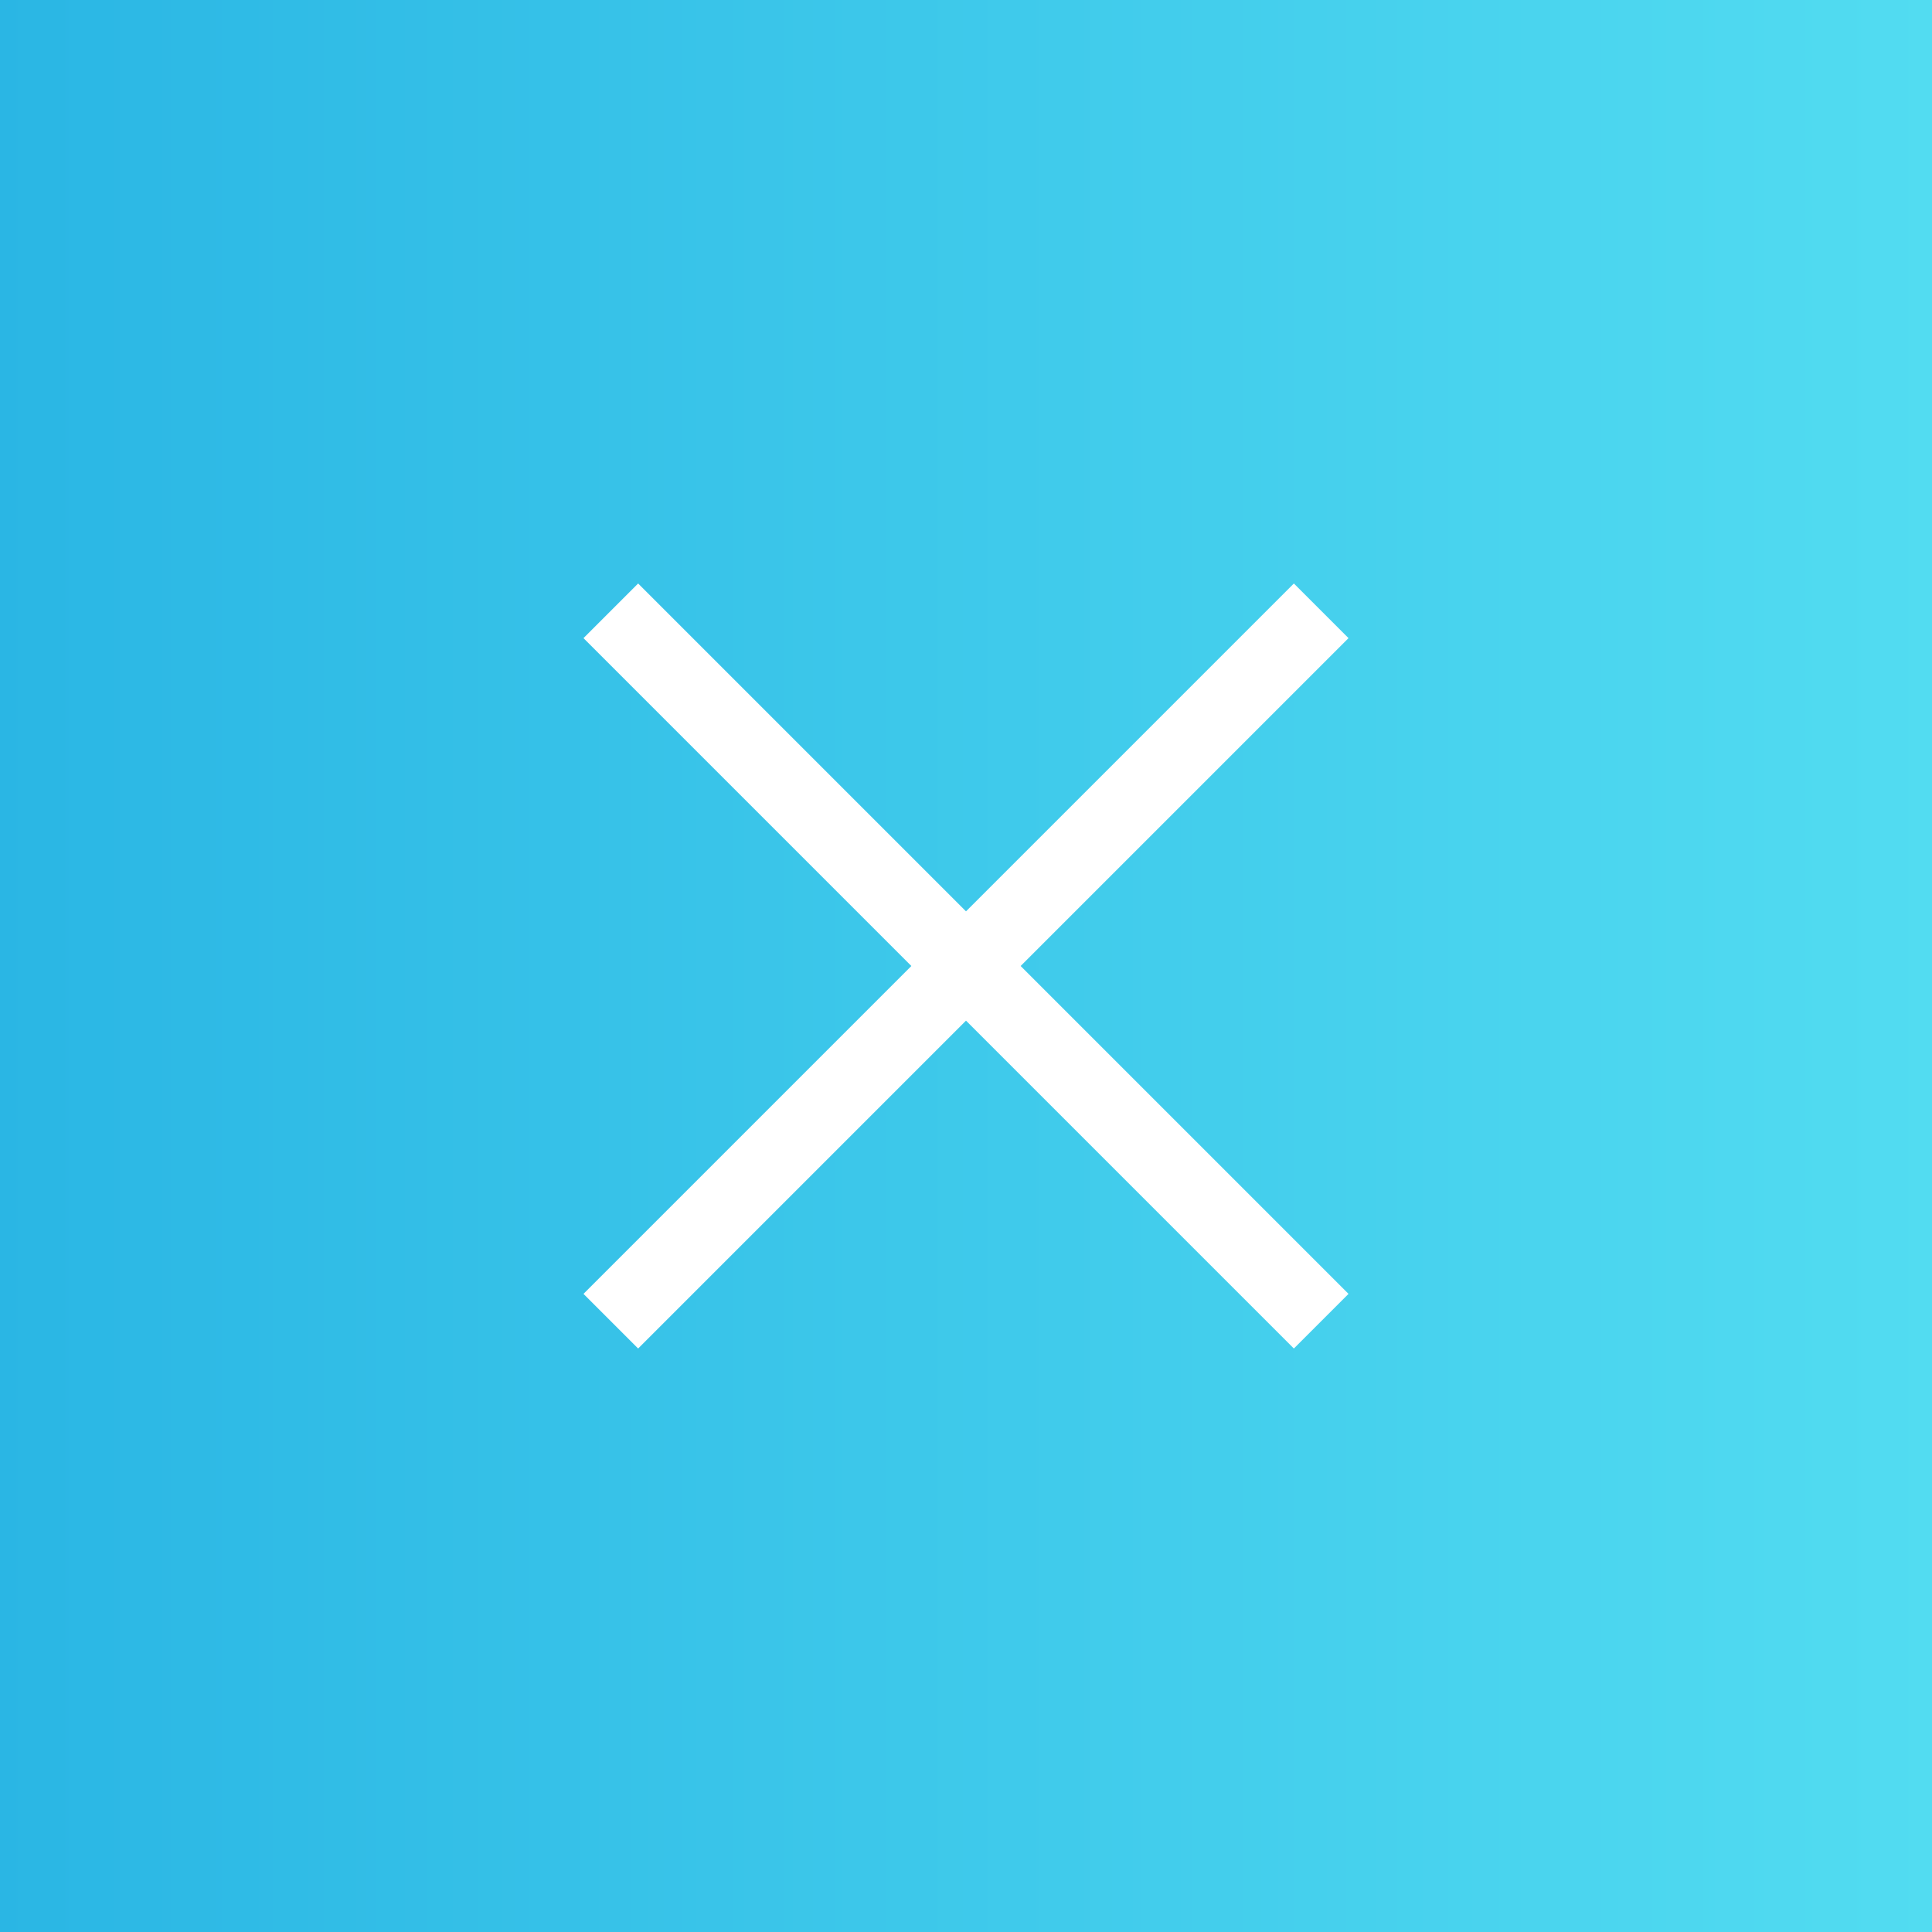 <?xml version="1.0" encoding="UTF-8"?>
<svg width="50px" height="50px" viewBox="0 0 50 50" version="1.1" xmlns="http://www.w3.org/2000/svg" xmlns:xlink="http://www.w3.org/1999/xlink">
    <rect x="0" y="0" width="50" height="50" fill="#333333" stroke="none"/>
    <!-- Generator: Sketch 52.6 (67491) - http://www.bohemiancoding.com/sketch -->
    <title>btn_close</title>
    <desc>Created with Sketch.</desc>
    <defs>
        <linearGradient x1="0%" y1="50%" x2="99.657%" y2="50%" id="linearGradient-1">
            <stop stop-color="#2AB6E4" offset="0%"></stop>
            <stop stop-color="#52DCF1" offset="100%"></stop>
        </linearGradient>
    </defs>
    <g id="Page-1" stroke="none" stroke-width="1" fill="none" fill-rule="evenodd">
        <g id="Index-Staff" transform="translate(-1050, -158)" fill-rule="nonzero">
            <g id="btn_close" transform="translate(1050, 158)">
                <rect id="Rectangle" fill="url(#linearGradient-1)" x="0" y="0" width="50" height="50"></rect>
                <g id="Group-2" transform="translate(15, 15)" fill="#FFFFFF">
                    <rect id="Rectangle" transform="translate(10, 10) rotate(45) translate(-10, -10) " x="-3" y="9" width="26" height="2"></rect>
                    <rect id="Rectangle" transform="translate(10, 10) scale(-1, 1) rotate(45) translate(-10, -10) " x="-3" y="9" width="26" height="2"></rect>
                </g>
            </g>
        </g>
    </g>
</svg>